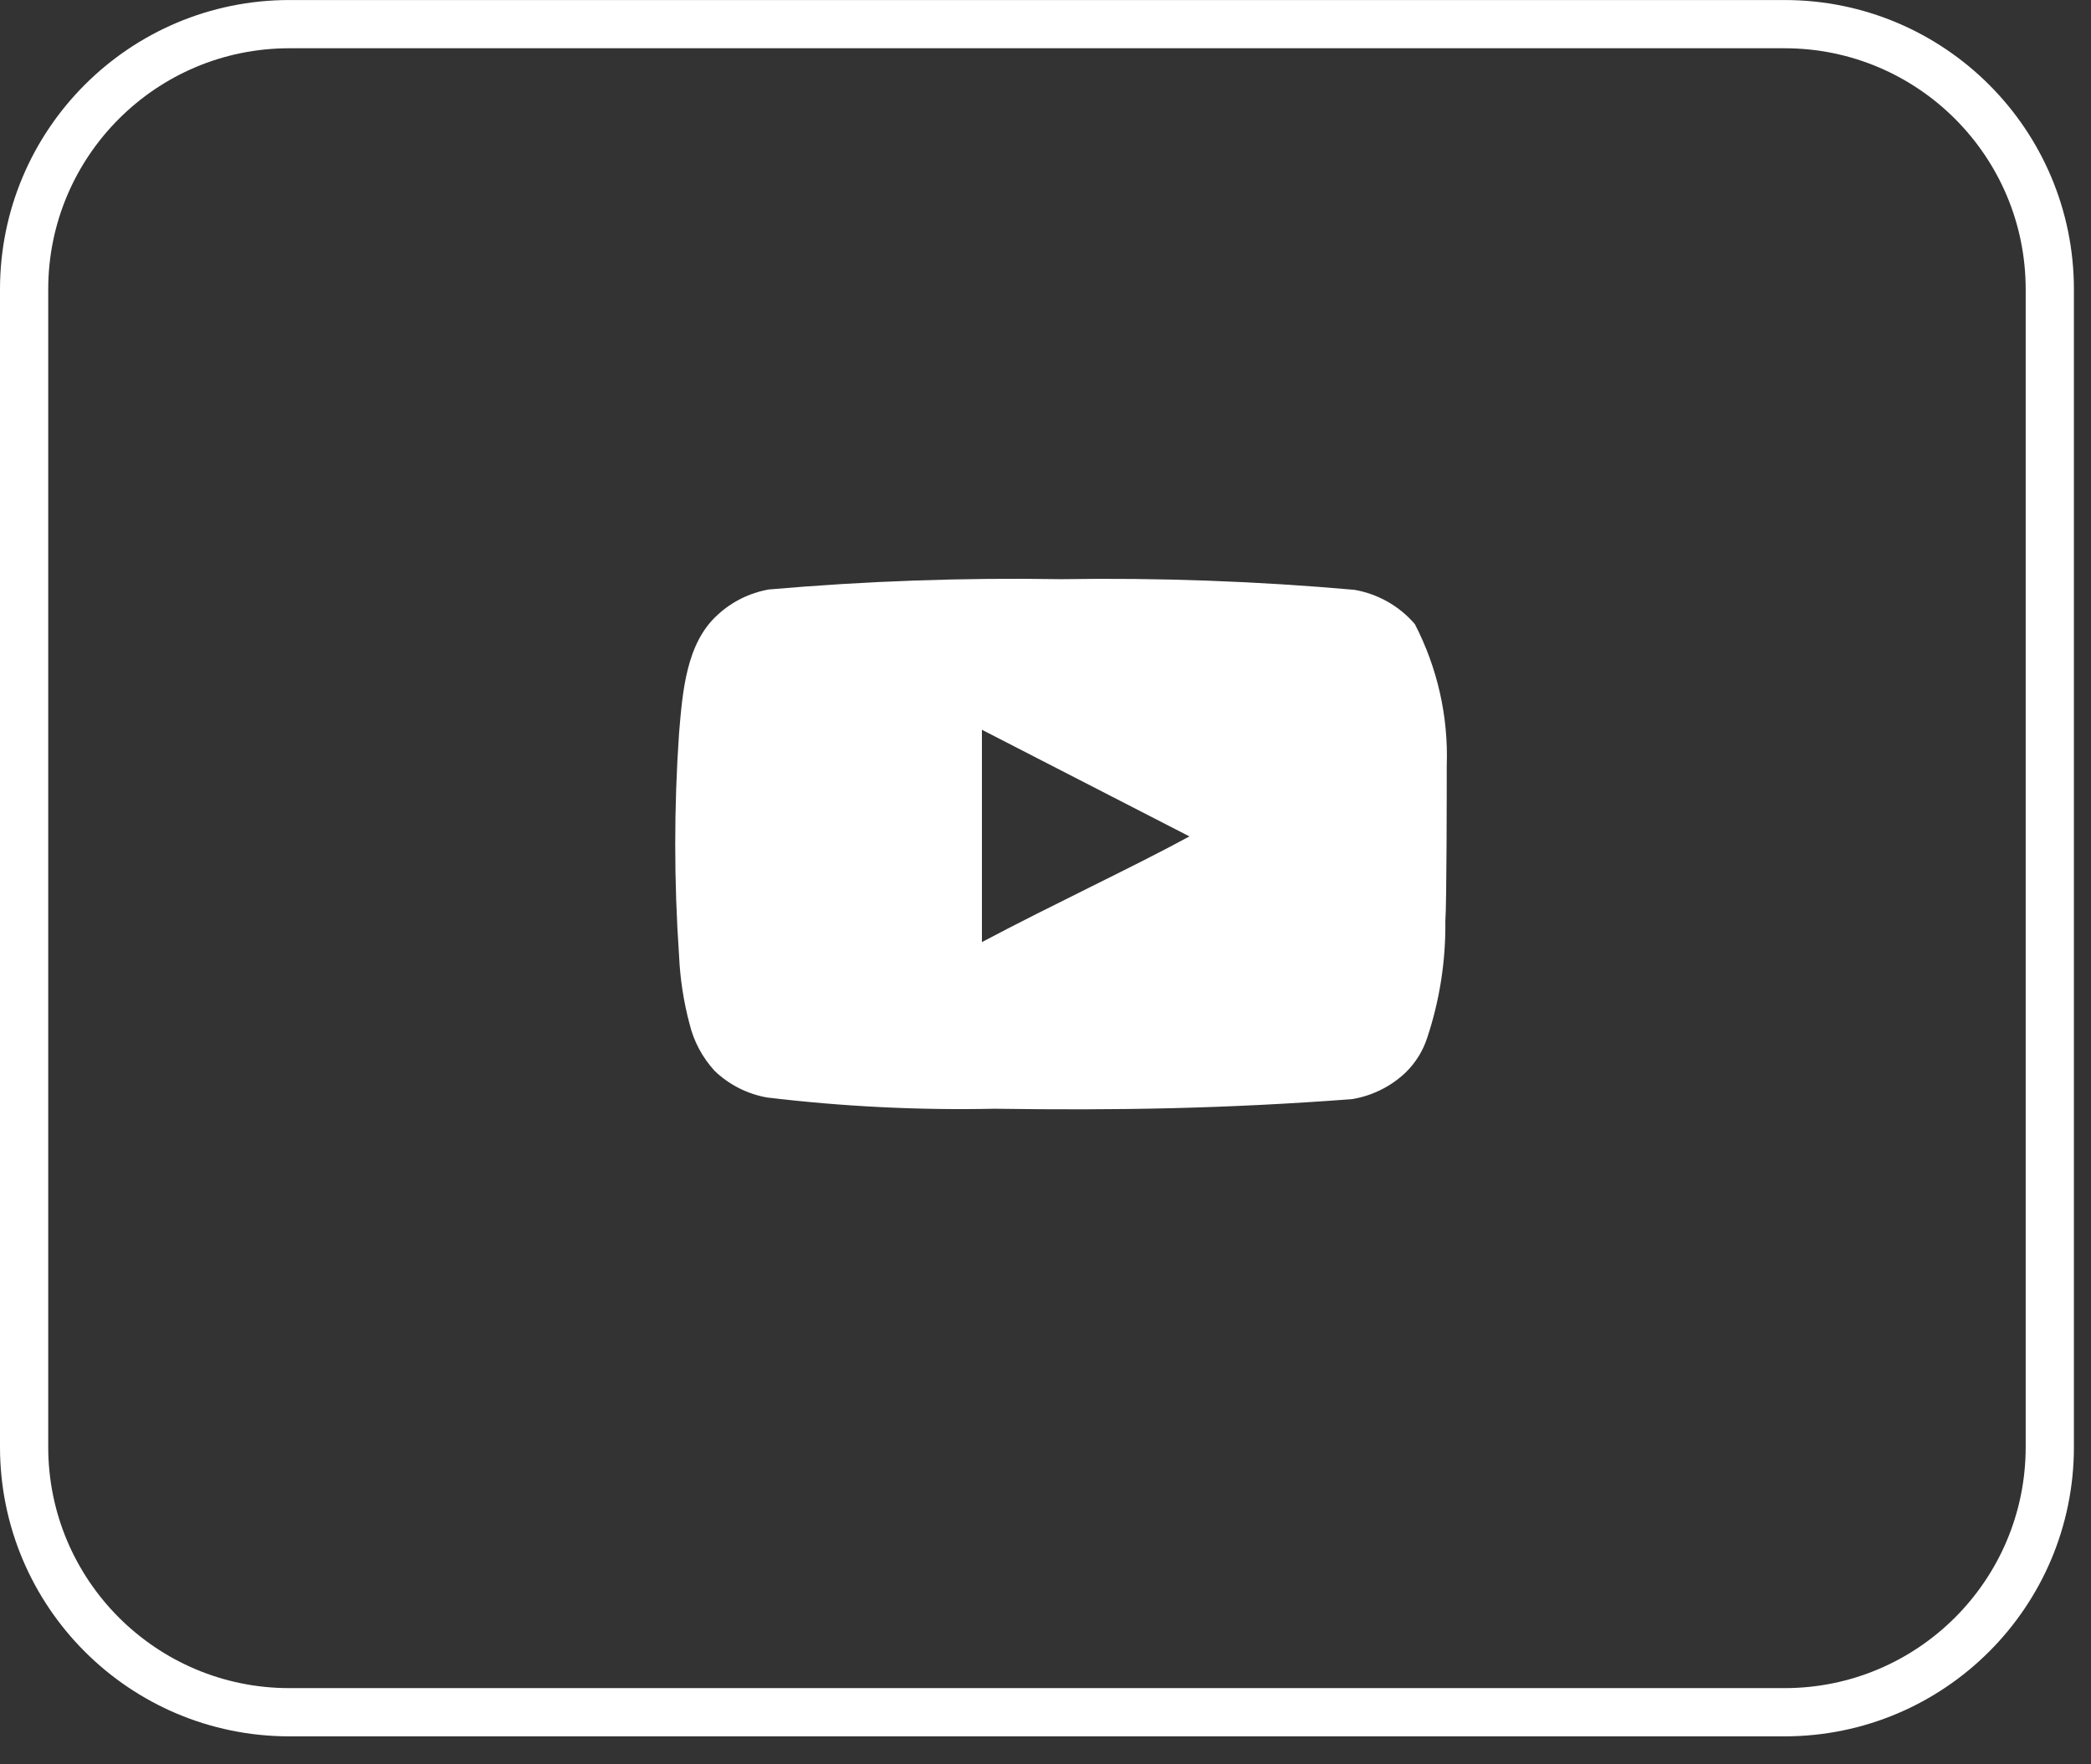 <?xml version="1.0" encoding="UTF-8"?> <svg xmlns="http://www.w3.org/2000/svg" width="64" height="54" viewBox="0 0 64 54" fill="none"><rect x="0" y="0" width="64" height="54" fill="#333333" stroke="none"/><g clip-path="url(#clip0_969_432)"><g clip-path="url(#clip1_969_432)"><g clip-path="url(#clip2_969_432)"><path d="M44.281 23.438C44.334 21.935 43.998 20.444 43.305 19.102C42.834 18.552 42.181 18.18 41.459 18.053C38.474 17.788 35.476 17.679 32.479 17.727C29.492 17.677 26.506 17.782 23.53 18.042C22.942 18.147 22.398 18.417 21.964 18.819C20.998 19.69 20.891 21.181 20.784 22.441C20.628 24.706 20.628 26.978 20.784 29.243C20.815 29.952 20.923 30.656 21.106 31.342C21.235 31.873 21.497 32.363 21.867 32.77C22.305 33.194 22.861 33.479 23.466 33.589C25.779 33.868 28.11 33.984 30.44 33.935C34.196 33.988 37.489 33.935 41.384 33.641C42.004 33.538 42.576 33.252 43.026 32.823C43.326 32.529 43.55 32.169 43.68 31.773C44.064 30.621 44.252 29.415 44.238 28.204C44.281 27.616 44.281 24.068 44.281 23.438ZM30.054 28.834V22.336L36.406 25.6C34.625 26.566 32.275 27.658 30.054 28.834Z" fill="white"></path><path d="M54.62 0.739H8.857C4.373 0.739 0.738 4.374 0.738 8.858V44.287C0.738 48.771 4.373 52.406 8.857 52.406H54.62C59.104 52.406 62.739 48.771 62.739 44.287V8.858C62.739 4.374 59.104 0.739 54.62 0.739Z" stroke="white" stroke-width="1.476"></path></g></g></g><defs><clipPath id="clip0_969_432"><rect width="63.477" height="53.144" fill="white"></rect></clipPath><clipPath id="clip1_969_432"><rect width="63.477" height="53.144" fill="white"></rect></clipPath><clipPath id="clip2_969_432"><rect width="63.477" height="53.144" fill="white"></rect></clipPath></defs></svg> 
